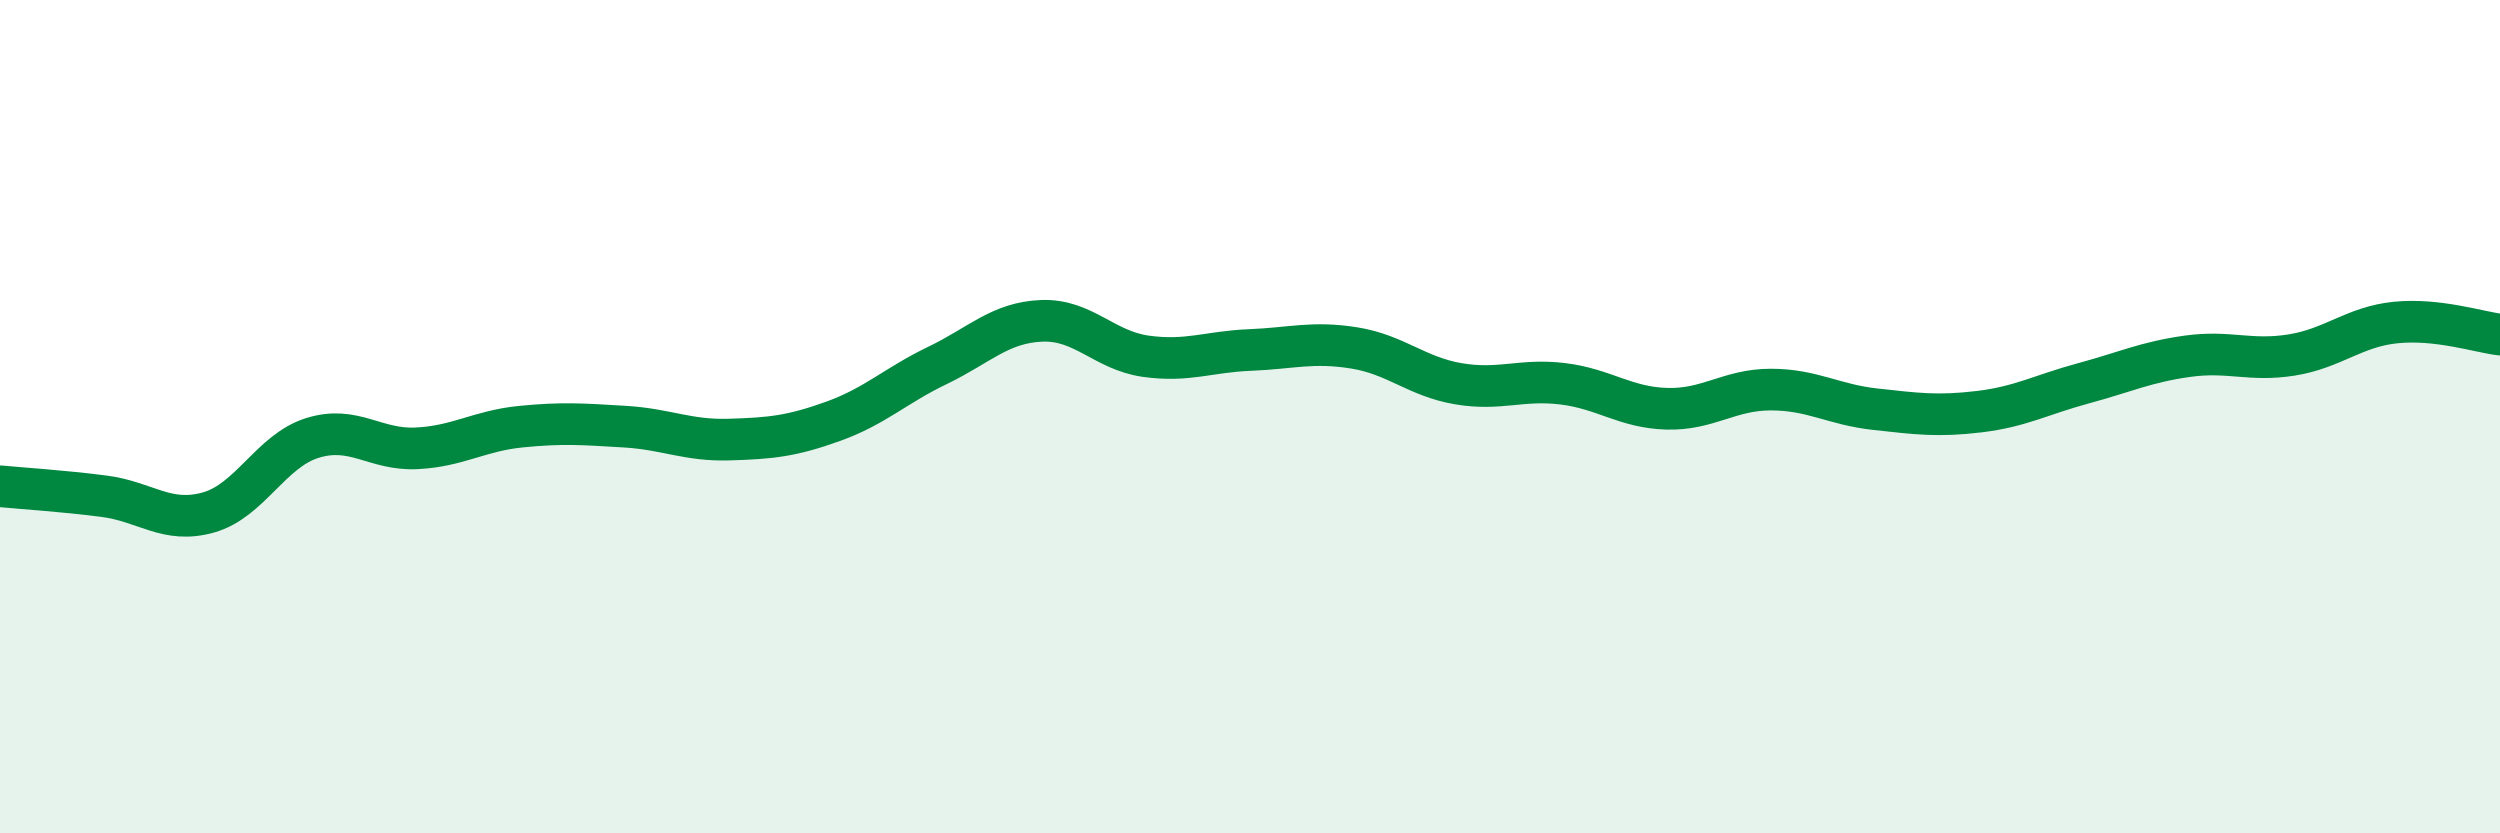 
    <svg width="60" height="20" viewBox="0 0 60 20" xmlns="http://www.w3.org/2000/svg">
      <path
        d="M 0,11.67 C 0.5,11.72 1.5,11.78 2.5,11.91 C 3.5,12.04 4,12.58 5,12.3 C 6,12.02 6.5,10.82 7.5,10.51 C 8.5,10.2 9,10.81 10,10.76 C 11,10.71 11.5,10.34 12.5,10.24 C 13.5,10.14 14,10.18 15,10.24 C 16,10.3 16.5,10.58 17.5,10.55 C 18.5,10.52 19,10.47 20,10.11 C 21,9.75 21.5,9.25 22.5,8.77 C 23.5,8.29 24,7.74 25,7.7 C 26,7.66 26.5,8.41 27.5,8.55 C 28.5,8.69 29,8.44 30,8.4 C 31,8.36 31.5,8.19 32.5,8.35 C 33.5,8.51 34,9.04 35,9.21 C 36,9.38 36.5,9.09 37.5,9.21 C 38.5,9.33 39,9.78 40,9.81 C 41,9.84 41.5,9.35 42.5,9.35 C 43.5,9.35 44,9.71 45,9.82 C 46,9.93 46.5,10 47.5,9.88 C 48.5,9.76 49,9.47 50,9.2 C 51,8.93 51.5,8.69 52.5,8.55 C 53.5,8.41 54,8.68 55,8.52 C 56,8.36 56.5,7.84 57.5,7.74 C 58.5,7.64 59.5,7.97 60,8.03L60 20L0 20Z"
        fill="#008740"
        opacity="0.1"
        stroke-linecap="round"
        stroke-linejoin="round"
      />
      <path
        d="M 0,11.67 C 0.5,11.72 1.5,11.78 2.5,11.91 C 3.5,12.04 4,12.58 5,12.3 C 6,12.02 6.5,10.82 7.5,10.51 C 8.5,10.2 9,10.81 10,10.76 C 11,10.71 11.5,10.34 12.5,10.24 C 13.5,10.14 14,10.18 15,10.24 C 16,10.3 16.5,10.58 17.5,10.55 C 18.5,10.52 19,10.47 20,10.11 C 21,9.75 21.5,9.25 22.5,8.77 C 23.5,8.29 24,7.74 25,7.7 C 26,7.66 26.5,8.41 27.5,8.55 C 28.5,8.69 29,8.44 30,8.4 C 31,8.36 31.5,8.19 32.5,8.35 C 33.5,8.51 34,9.04 35,9.21 C 36,9.38 36.5,9.09 37.5,9.21 C 38.5,9.33 39,9.78 40,9.81 C 41,9.84 41.5,9.35 42.5,9.35 C 43.5,9.35 44,9.71 45,9.82 C 46,9.93 46.5,10 47.5,9.88 C 48.5,9.76 49,9.47 50,9.2 C 51,8.93 51.5,8.69 52.5,8.55 C 53.5,8.41 54,8.68 55,8.52 C 56,8.36 56.5,7.84 57.5,7.74 C 58.5,7.64 59.5,7.97 60,8.03"
        stroke="#008740"
        stroke-width="1"
        fill="none"
        stroke-linecap="round"
        stroke-linejoin="round"
      />
    </svg>
  